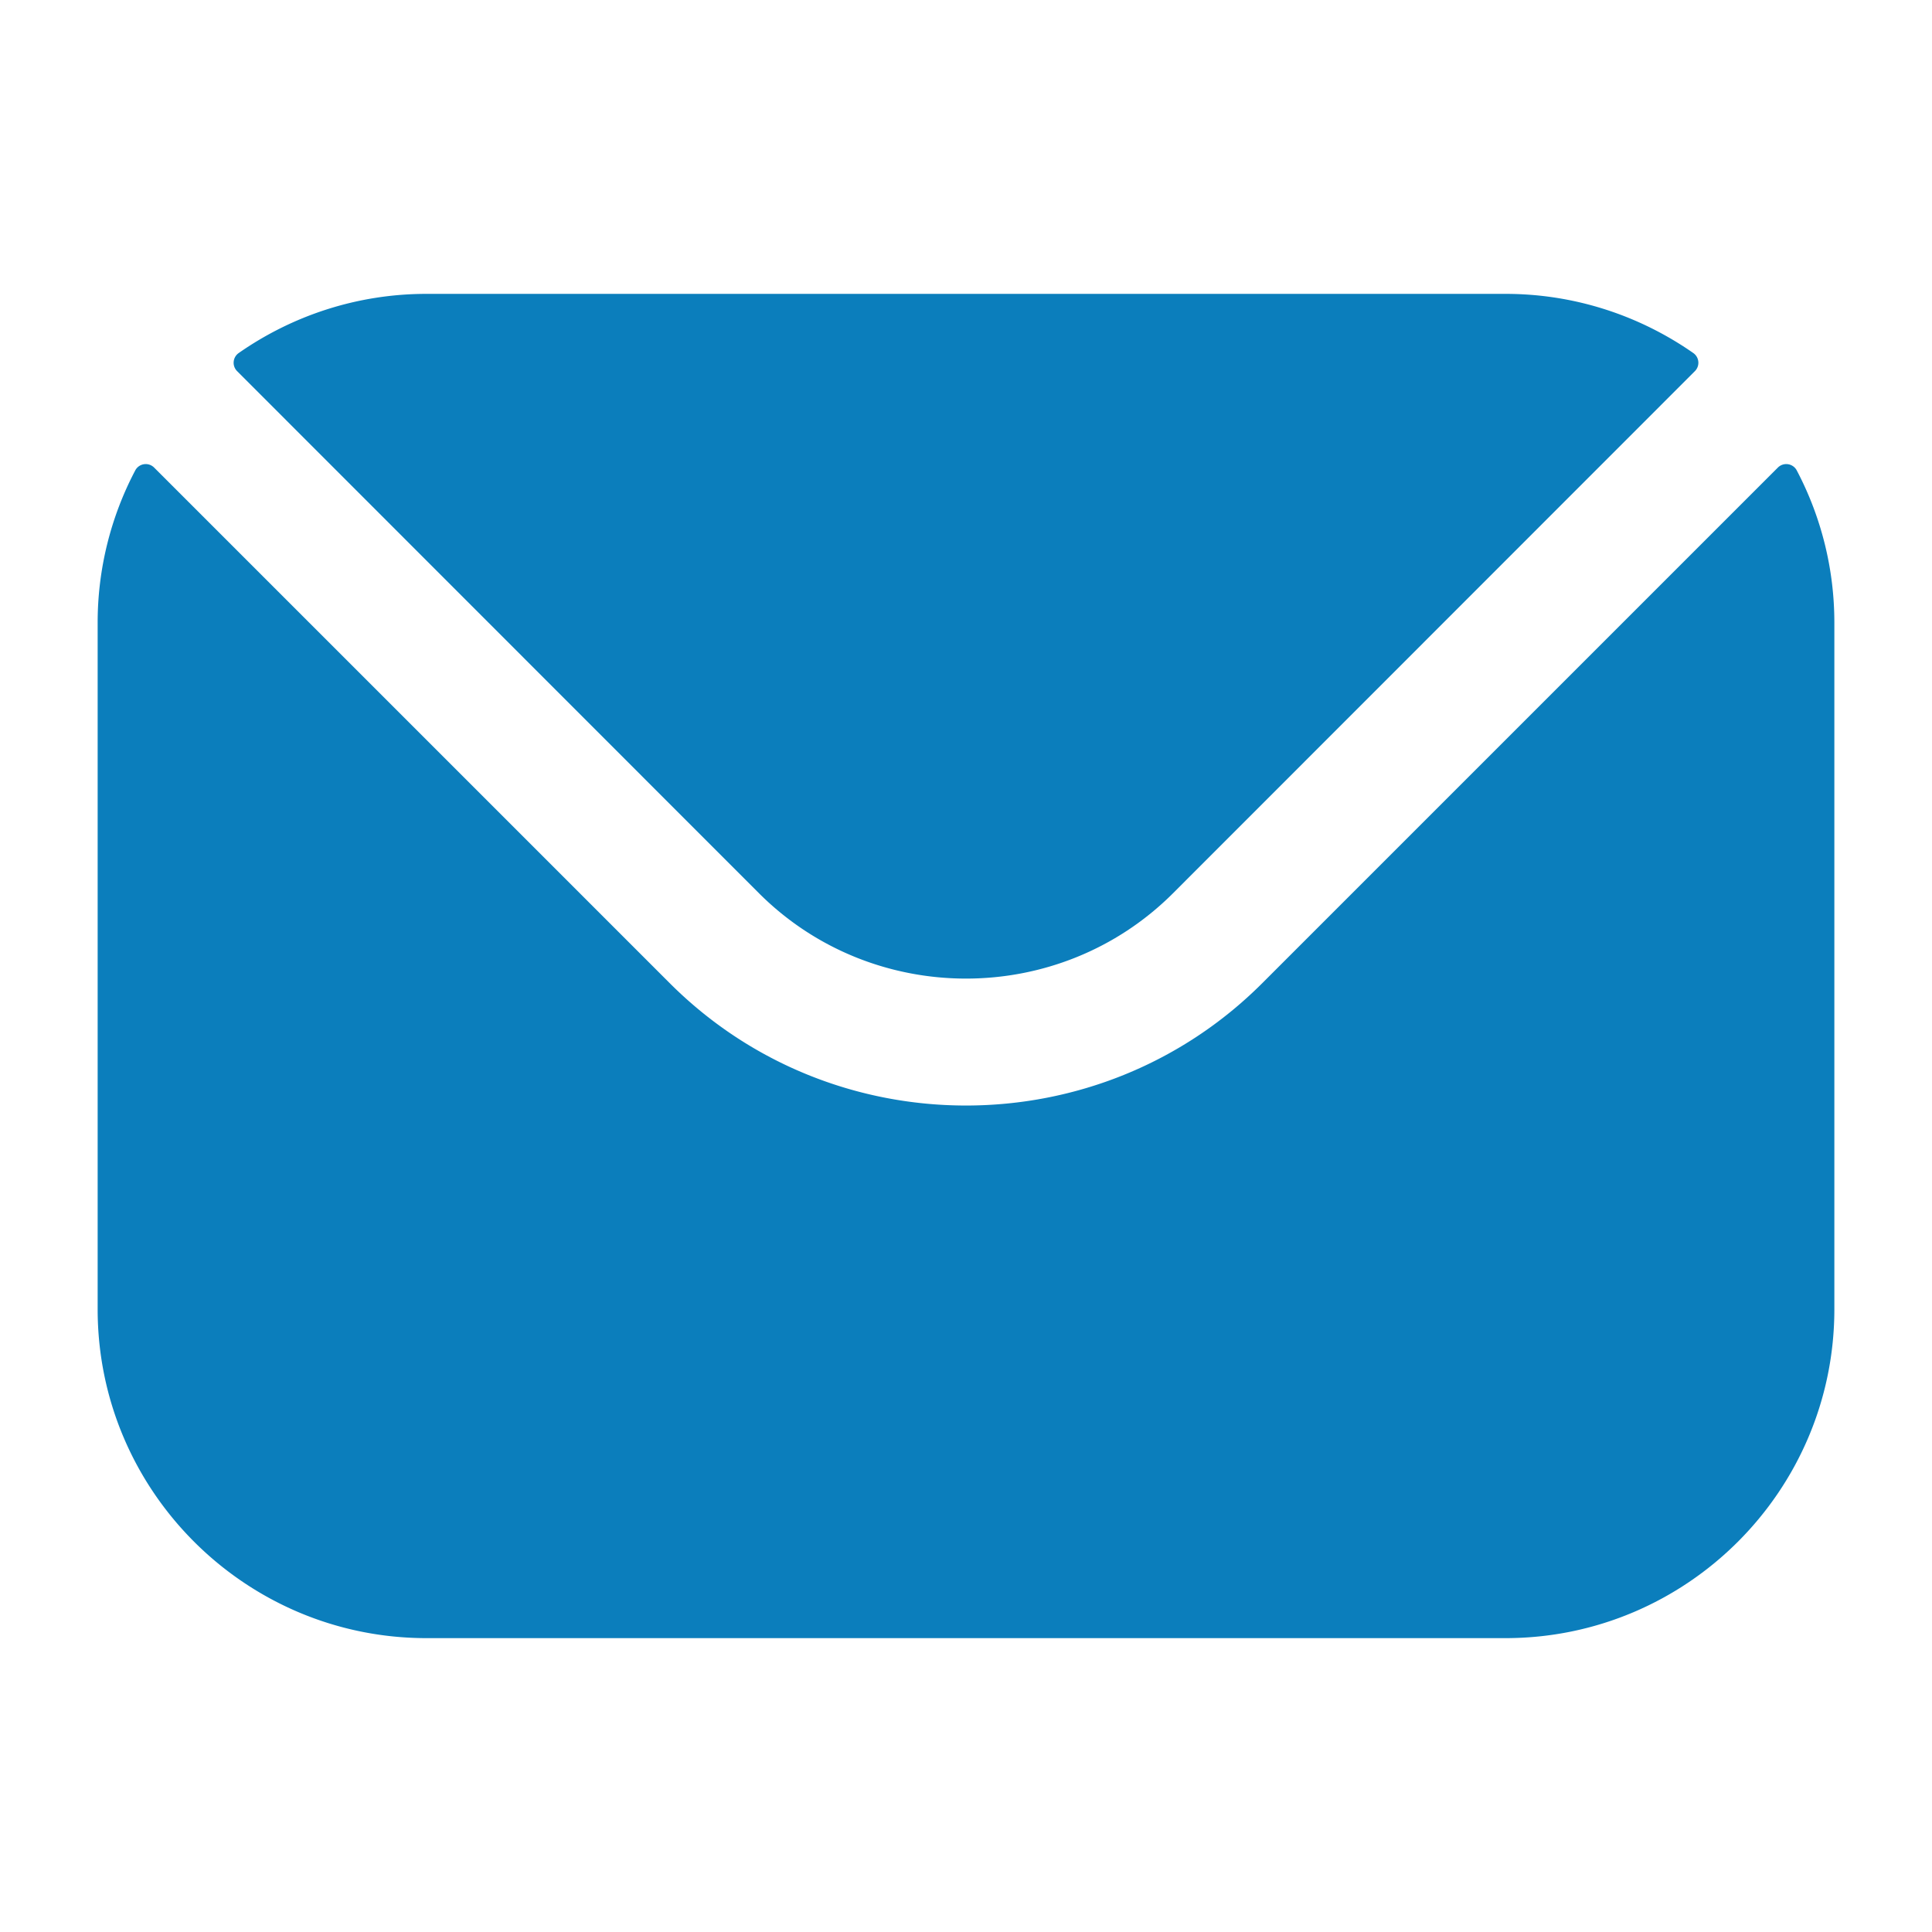 <?xml version="1.0" encoding="UTF-8"?> <svg xmlns="http://www.w3.org/2000/svg" xmlns:xlink="http://www.w3.org/1999/xlink" version="1.1" width="512" height="512" x="0" y="0" viewBox="0 0 512 512" style="enable-background:new 0 0 512 512" xml:space="preserve" class=""><g><path fill-rule="evenodd" d="m62.843 98.364 138.32 138.38c30.168 30.11 79.482 30.136 109.675 0l138.32-138.38a3.144 3.144 0 0 0-.426-4.814c-14.108-9.839-31.273-15.672-49.763-15.672H113.033c-18.491 0-35.656 5.834-49.764 15.672a3.144 3.144 0 0 0-.426 4.814zm-36.964 66.667a86.483 86.483 0 0 1 9.955-40.353 3.144 3.144 0 0 1 5.019-.762l136.569 136.569c43.247 43.31 113.885 43.335 157.158 0l136.569-136.569a3.144 3.144 0 0 1 5.019.762 86.498 86.498 0 0 1 9.955 40.353v181.937c0 48.093-39.121 87.154-87.154 87.154H113.033c-48.032 0-87.154-39.061-87.154-87.154z" clip-rule="evenodd" fill="#0b7ebc" opacity="1" data-original="#000000"></path></g></svg> 